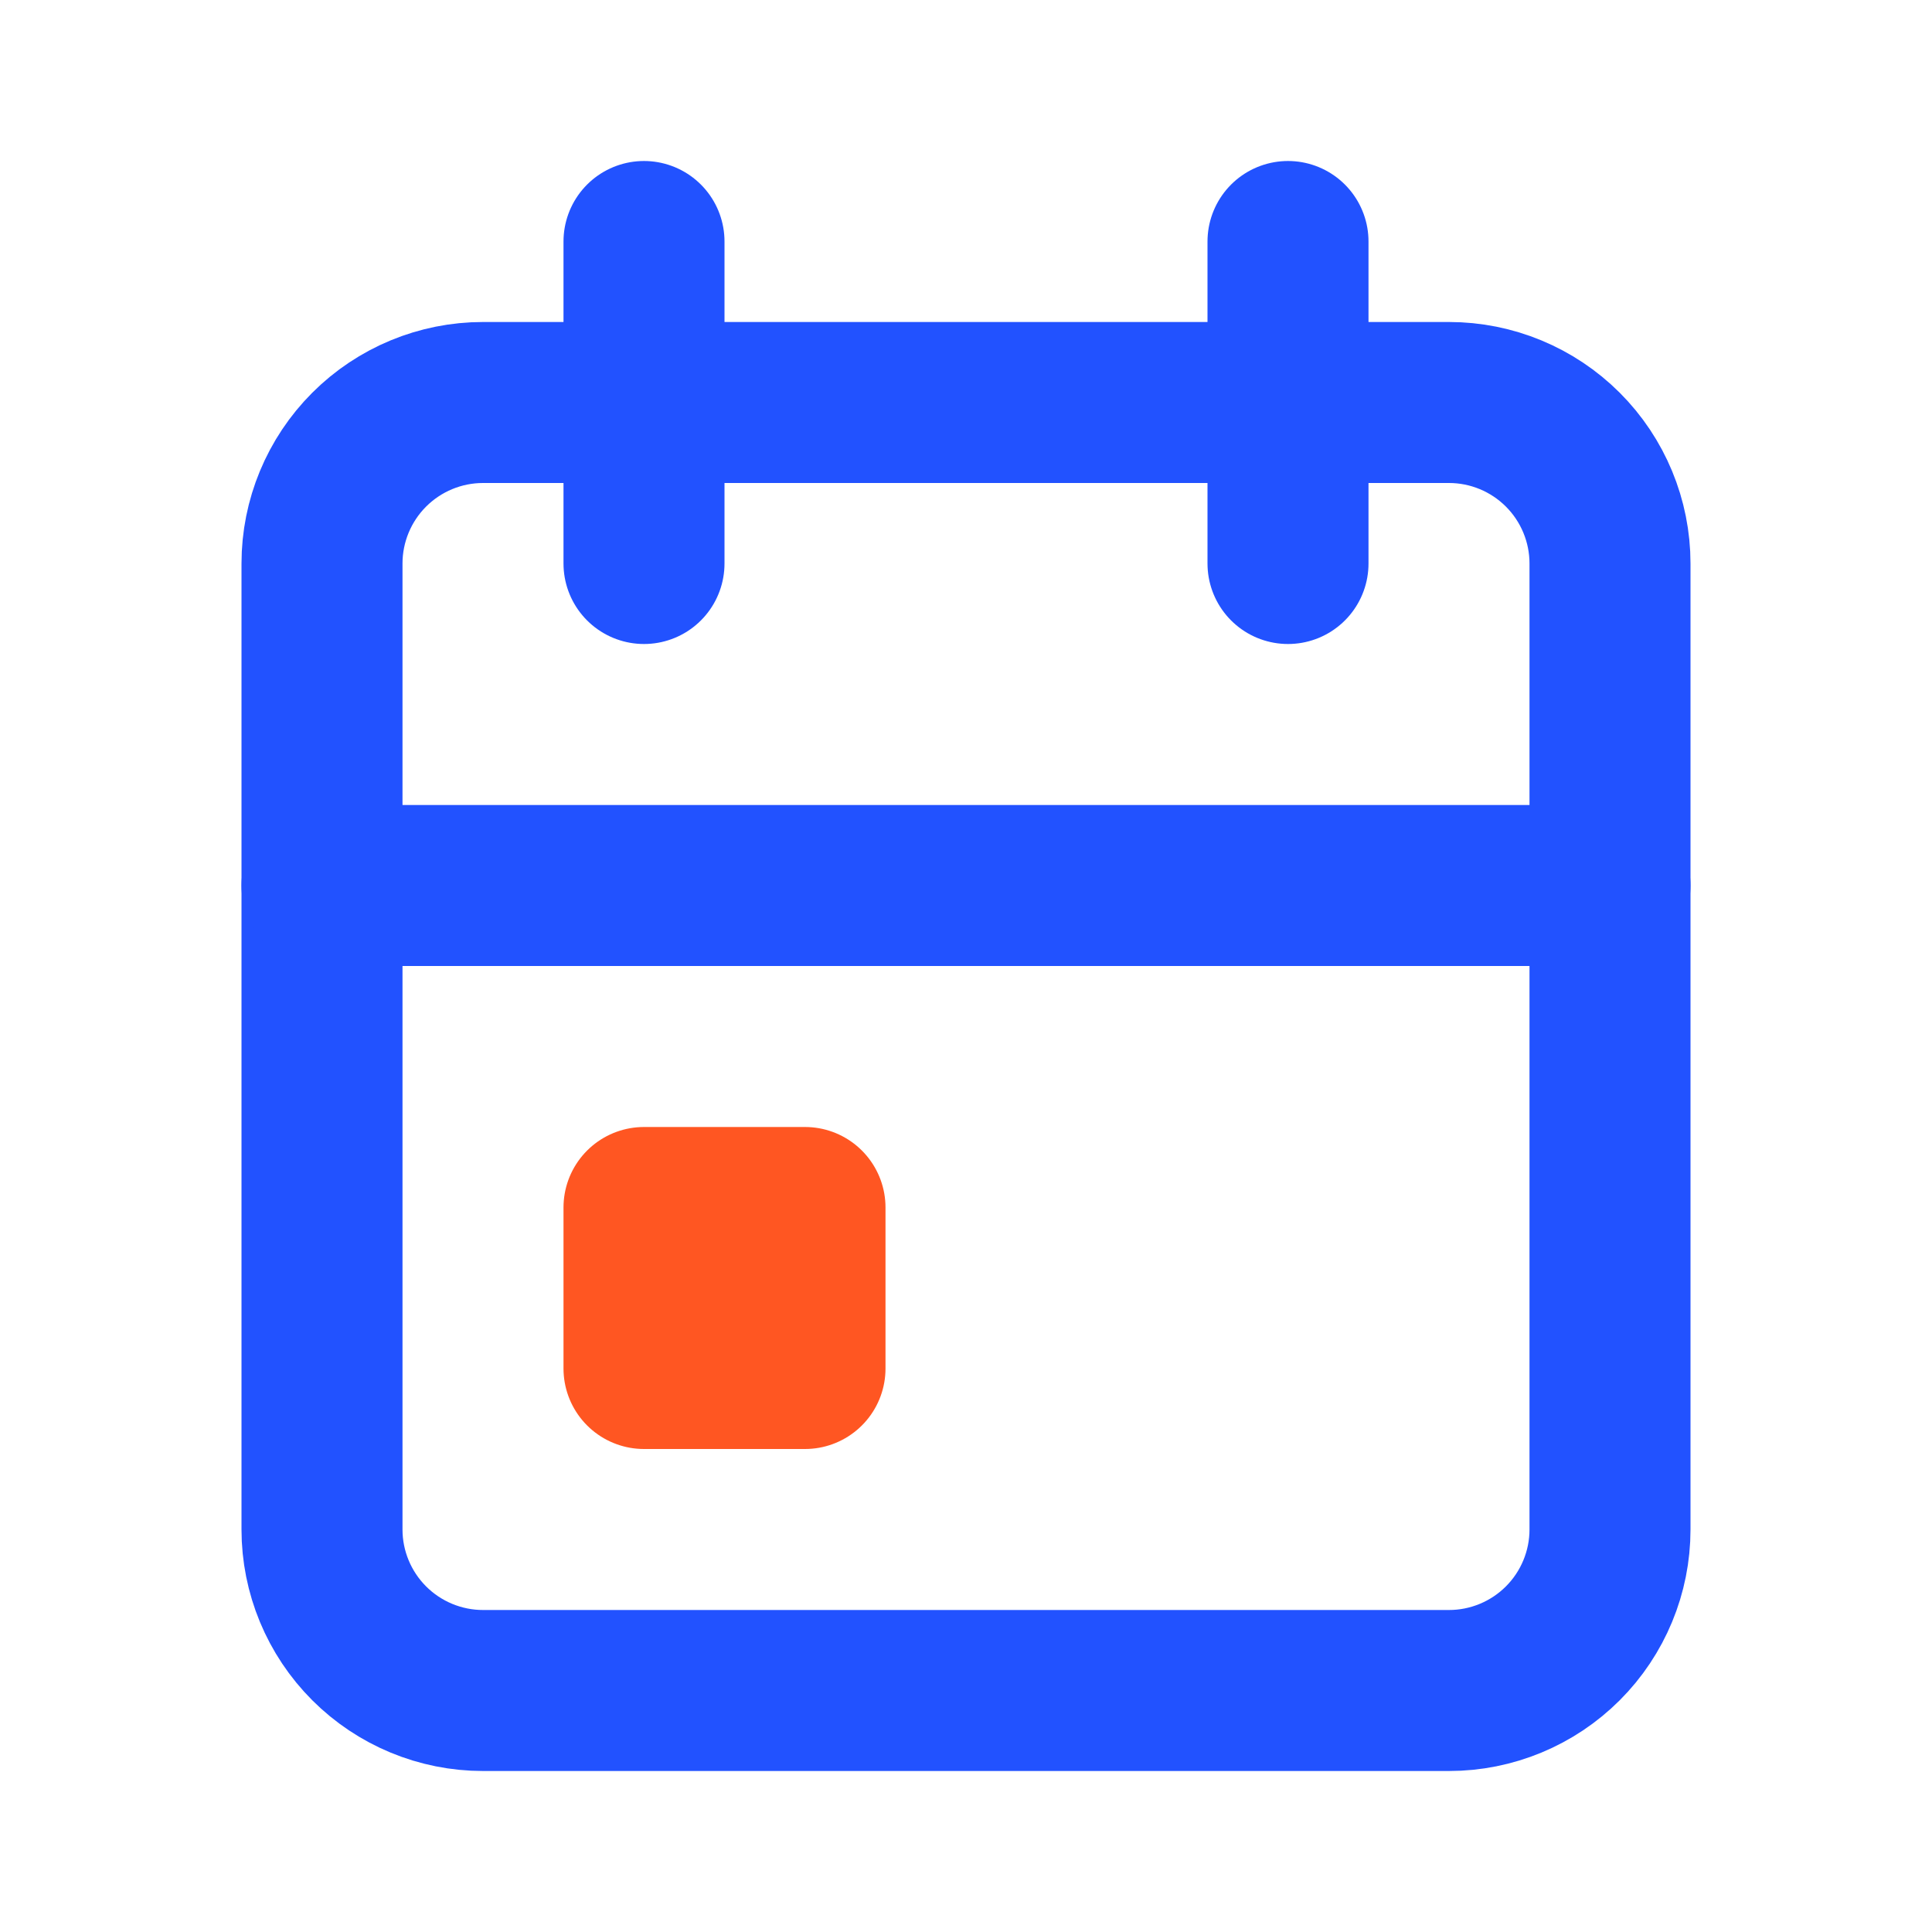<svg width="24" height="24" viewBox="0 0 24 24" fill="none" xmlns="http://www.w3.org/2000/svg">
<g clip-path="url(#clip0_1_17363)">
<path d="M4 7C4 6.47 4.211 5.961 4.586 5.586C4.961 5.211 5.47 5 6 5H18C18.53 5 19.039 5.211 19.414 5.586C19.789 5.961 20 6.47 20 7V19C20 19.53 19.789 20.039 19.414 20.414C19.039 20.789 18.53 21 18 21H6C5.47 21 4.961 20.789 4.586 20.414C4.211 20.039 4 19.53 4 19V7Z" stroke="#2252FF" stroke-width="2" stroke-linecap="round" stroke-linejoin="round"/>
<path d="M16 3V7" stroke="#2252FF" stroke-width="2" stroke-linecap="round" stroke-linejoin="round"/>
<path d="M8 3V7" stroke="#2252FF" stroke-width="2" stroke-linecap="round" stroke-linejoin="round"/>
<path d="M4 11H20" stroke="#2252FF" stroke-width="2" stroke-linecap="round" stroke-linejoin="round"/>
<path d="M8 15H10V17H8V15Z" stroke="#FF5622" stroke-width="2" stroke-linecap="round" stroke-linejoin="round"/>
</g>
<defs>
<clipPath id="clip0_1_17363">
<rect width="24" height="24" fill="white"/>
</clipPath>
</defs>
</svg>
